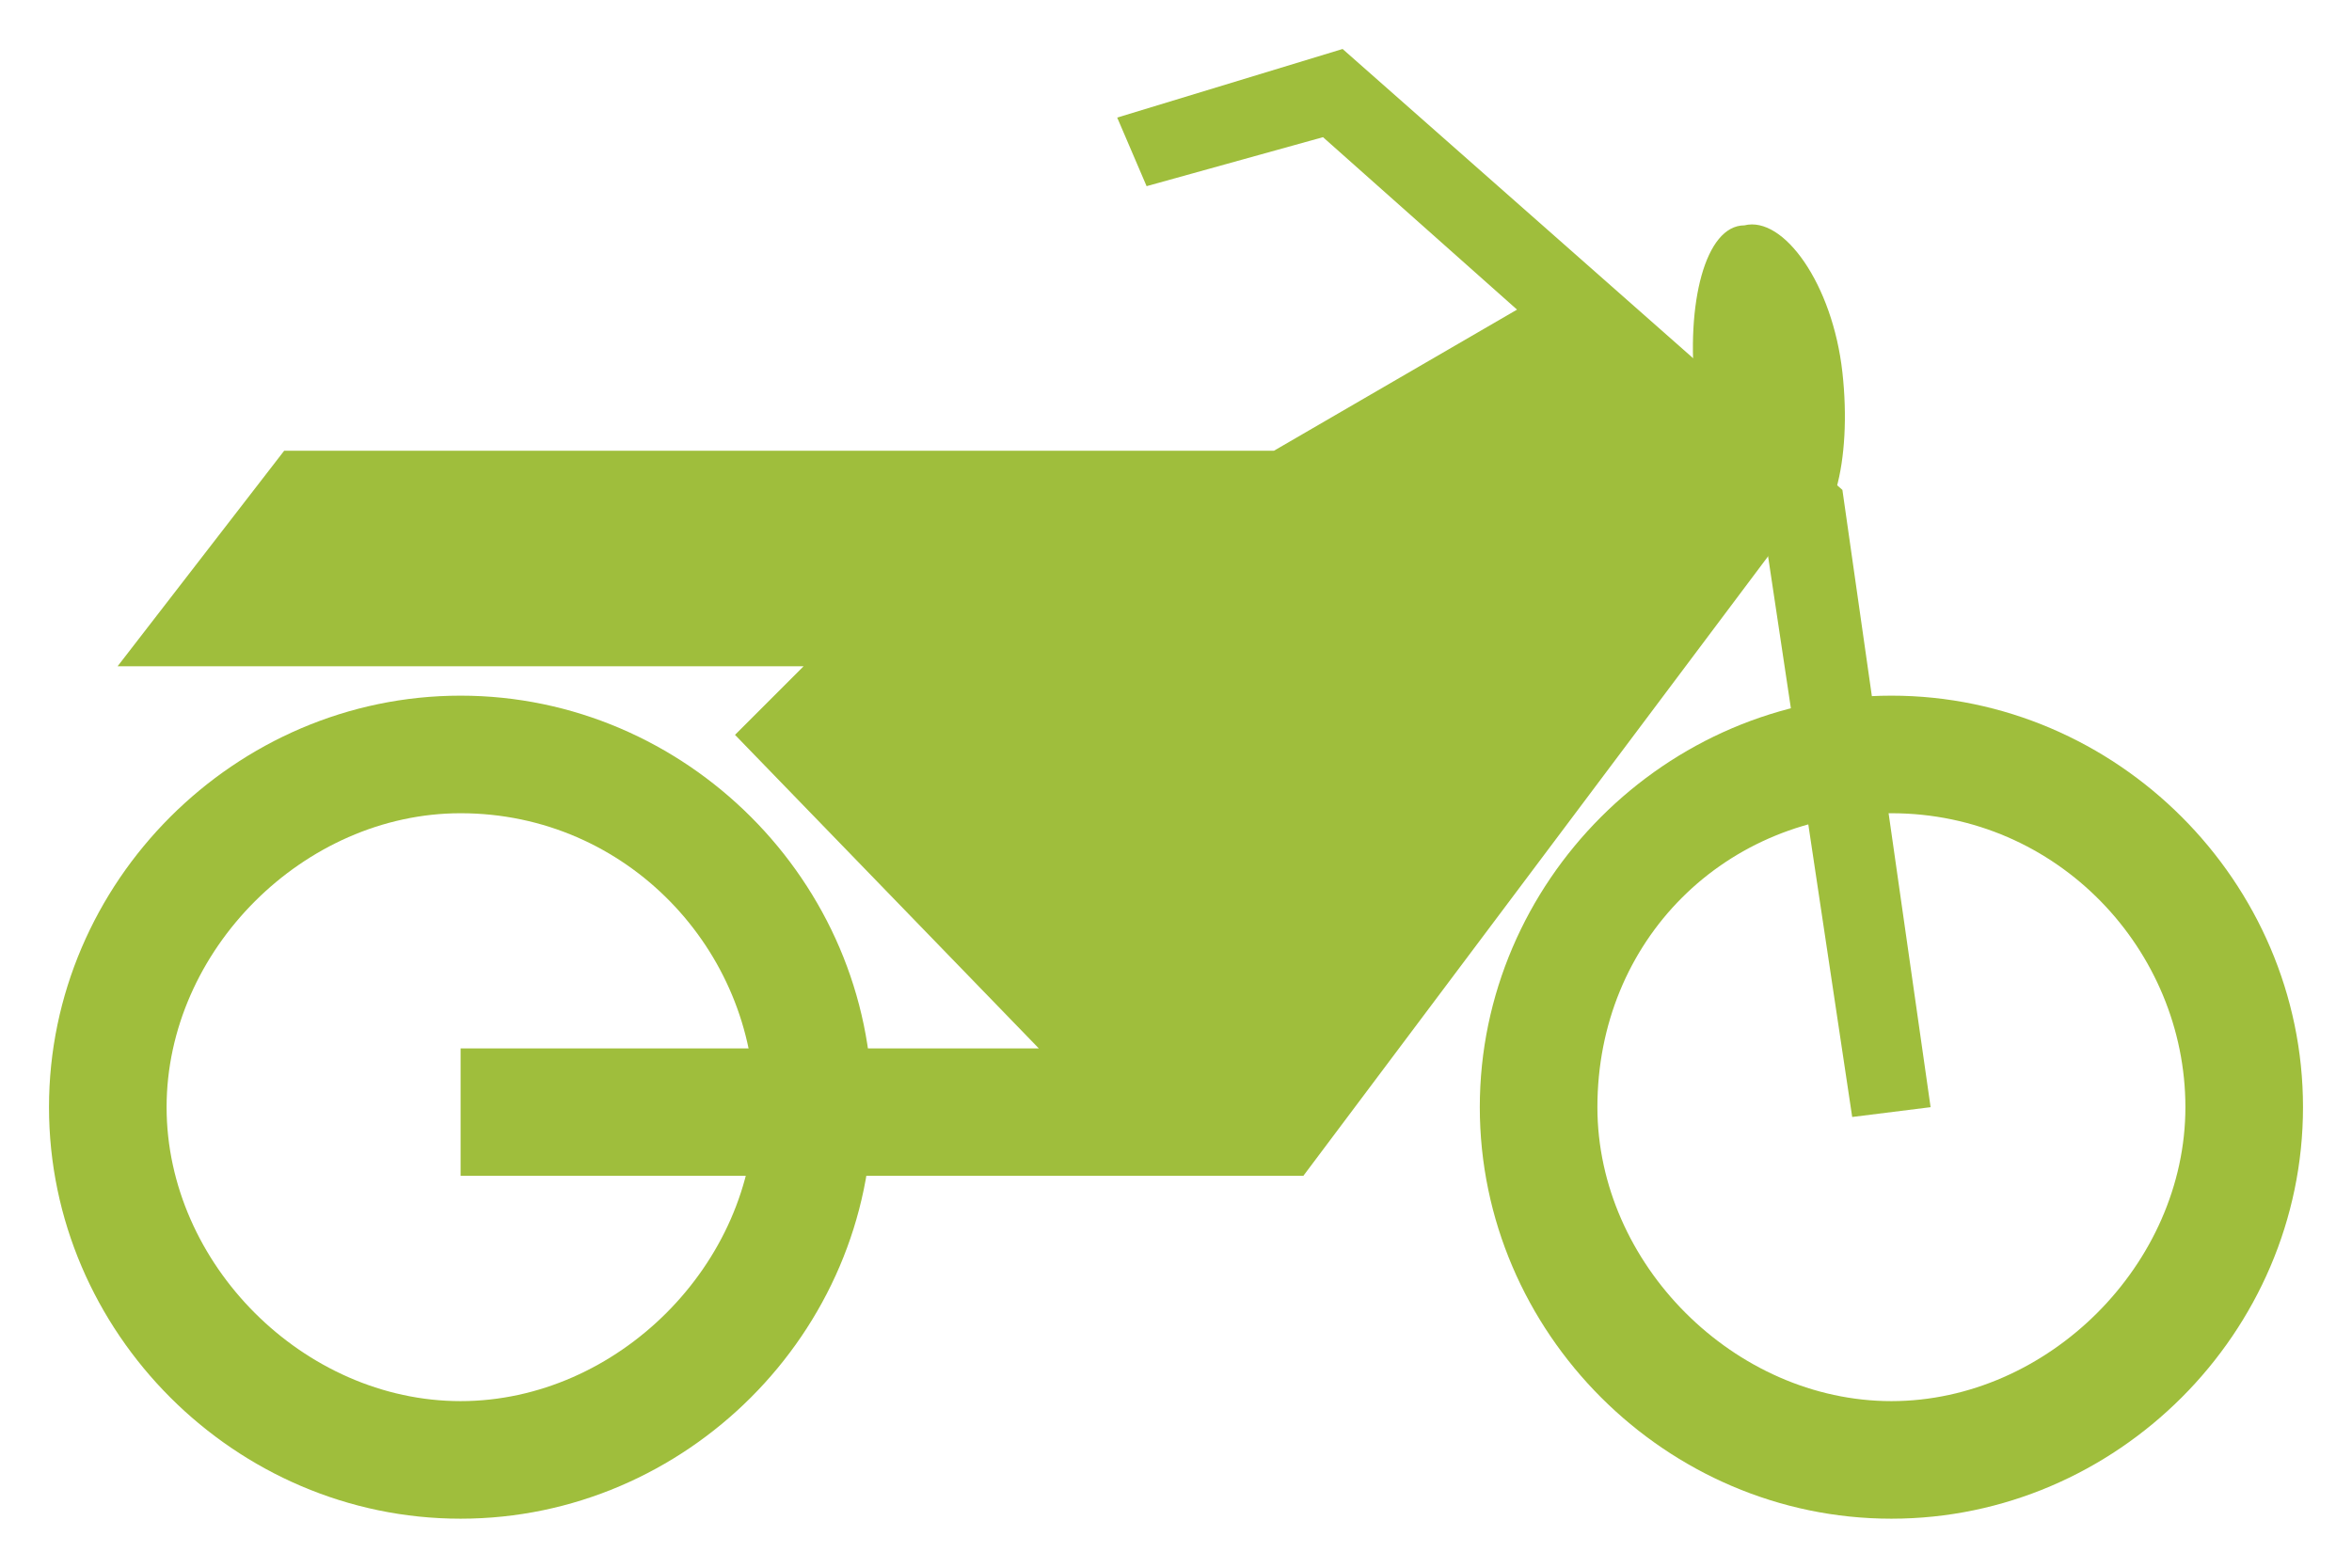 <?xml version="1.0" encoding="utf-8"?>
<!-- Generator: Adobe Illustrator 19.0.0, SVG Export Plug-In . SVG Version: 6.00 Build 0)  -->
<svg version="1.1" id="Layer_1" xmlns="http://www.w3.org/2000/svg" xmlns:xlink="http://www.w3.org/1999/xlink" x="0px" y="0px"
	 viewBox="-293 389 24 16" style="enable-background:new -293 389 24 16;" xml:space="preserve">
<style type="text/css">
	.st0{fill:#9FBE3C;}
</style>
<title>6D2762C8-B931-4A3F-891C-12DF52A516BB</title>
<desc>Created with sketchtool.</desc>
<g id="Page-1">
	<g id="icon" transform="translate(-132, -966)">
		<g id="_x31_2-copy-3" transform="translate(83, 946)">
			<g id="Speedway_x2F_white" transform="translate(49, 20)">
				<g>
					<path id="Shape" class="st0" d="M-273.7,397.3c1.7,0,3,1.4,3,3s-1.4,3-3,3s-3-1.4-3-3C-276.7,398.6-275.4,397.3-273.7,397.3
						 M-273.7,396.1c-2.3,0-4.2,1.9-4.2,4.2c0,2.3,1.9,4.2,4.2,4.2c2.3,0,4.2-1.9,4.2-4.2C-269.5,398-271.4,396.1-273.7,396.1
						L-273.7,396.1z"/>
					<path id="Shape_1_" class="st0" d="M-288.3,397.3c1.7,0,3,1.4,3,3s-1.4,3-3,3s-3-1.4-3-3S-289.9,397.3-288.3,397.3
						 M-288.3,396.1c-2.3,0-4.2,1.9-4.2,4.2c0,2.3,1.9,4.2,4.2,4.2c2.3,0,4.2-1.9,4.2-4.2C-284.1,398-286,396.1-288.3,396.1
						L-288.3,396.1z"/>
					<polygon id="Path" class="st0" points="-279.7,401 -288.3,401 -288.3,399.7 -282.4,399.7 -285.5,396.5 -284.8,395.8 
						-291.8,395.8 -290.1,393.6 -280,393.6 -276.9,391.8 -274.6,394.2 					"/>
					<polygon id="Path_1_" class="st0" points="-274.1,400.4 -275,394.4 -279.5,390.4 -281.3,390.9 -281.6,390.2 -279.3,389.5 
						-274.2,394 -273.3,400.3 					"/>
					<path id="Path_2_" class="st0" d="M-274.7,394.5c-0.4,0.1-0.9-0.6-1-1.5c-0.1-0.9,0.1-1.7,0.5-1.7c0.4-0.1,0.9,0.6,1,1.5
						S-274.3,394.5-274.7,394.5z"/>
				</g>
			</g>
		</g>
	</g>
</g>
</svg>
